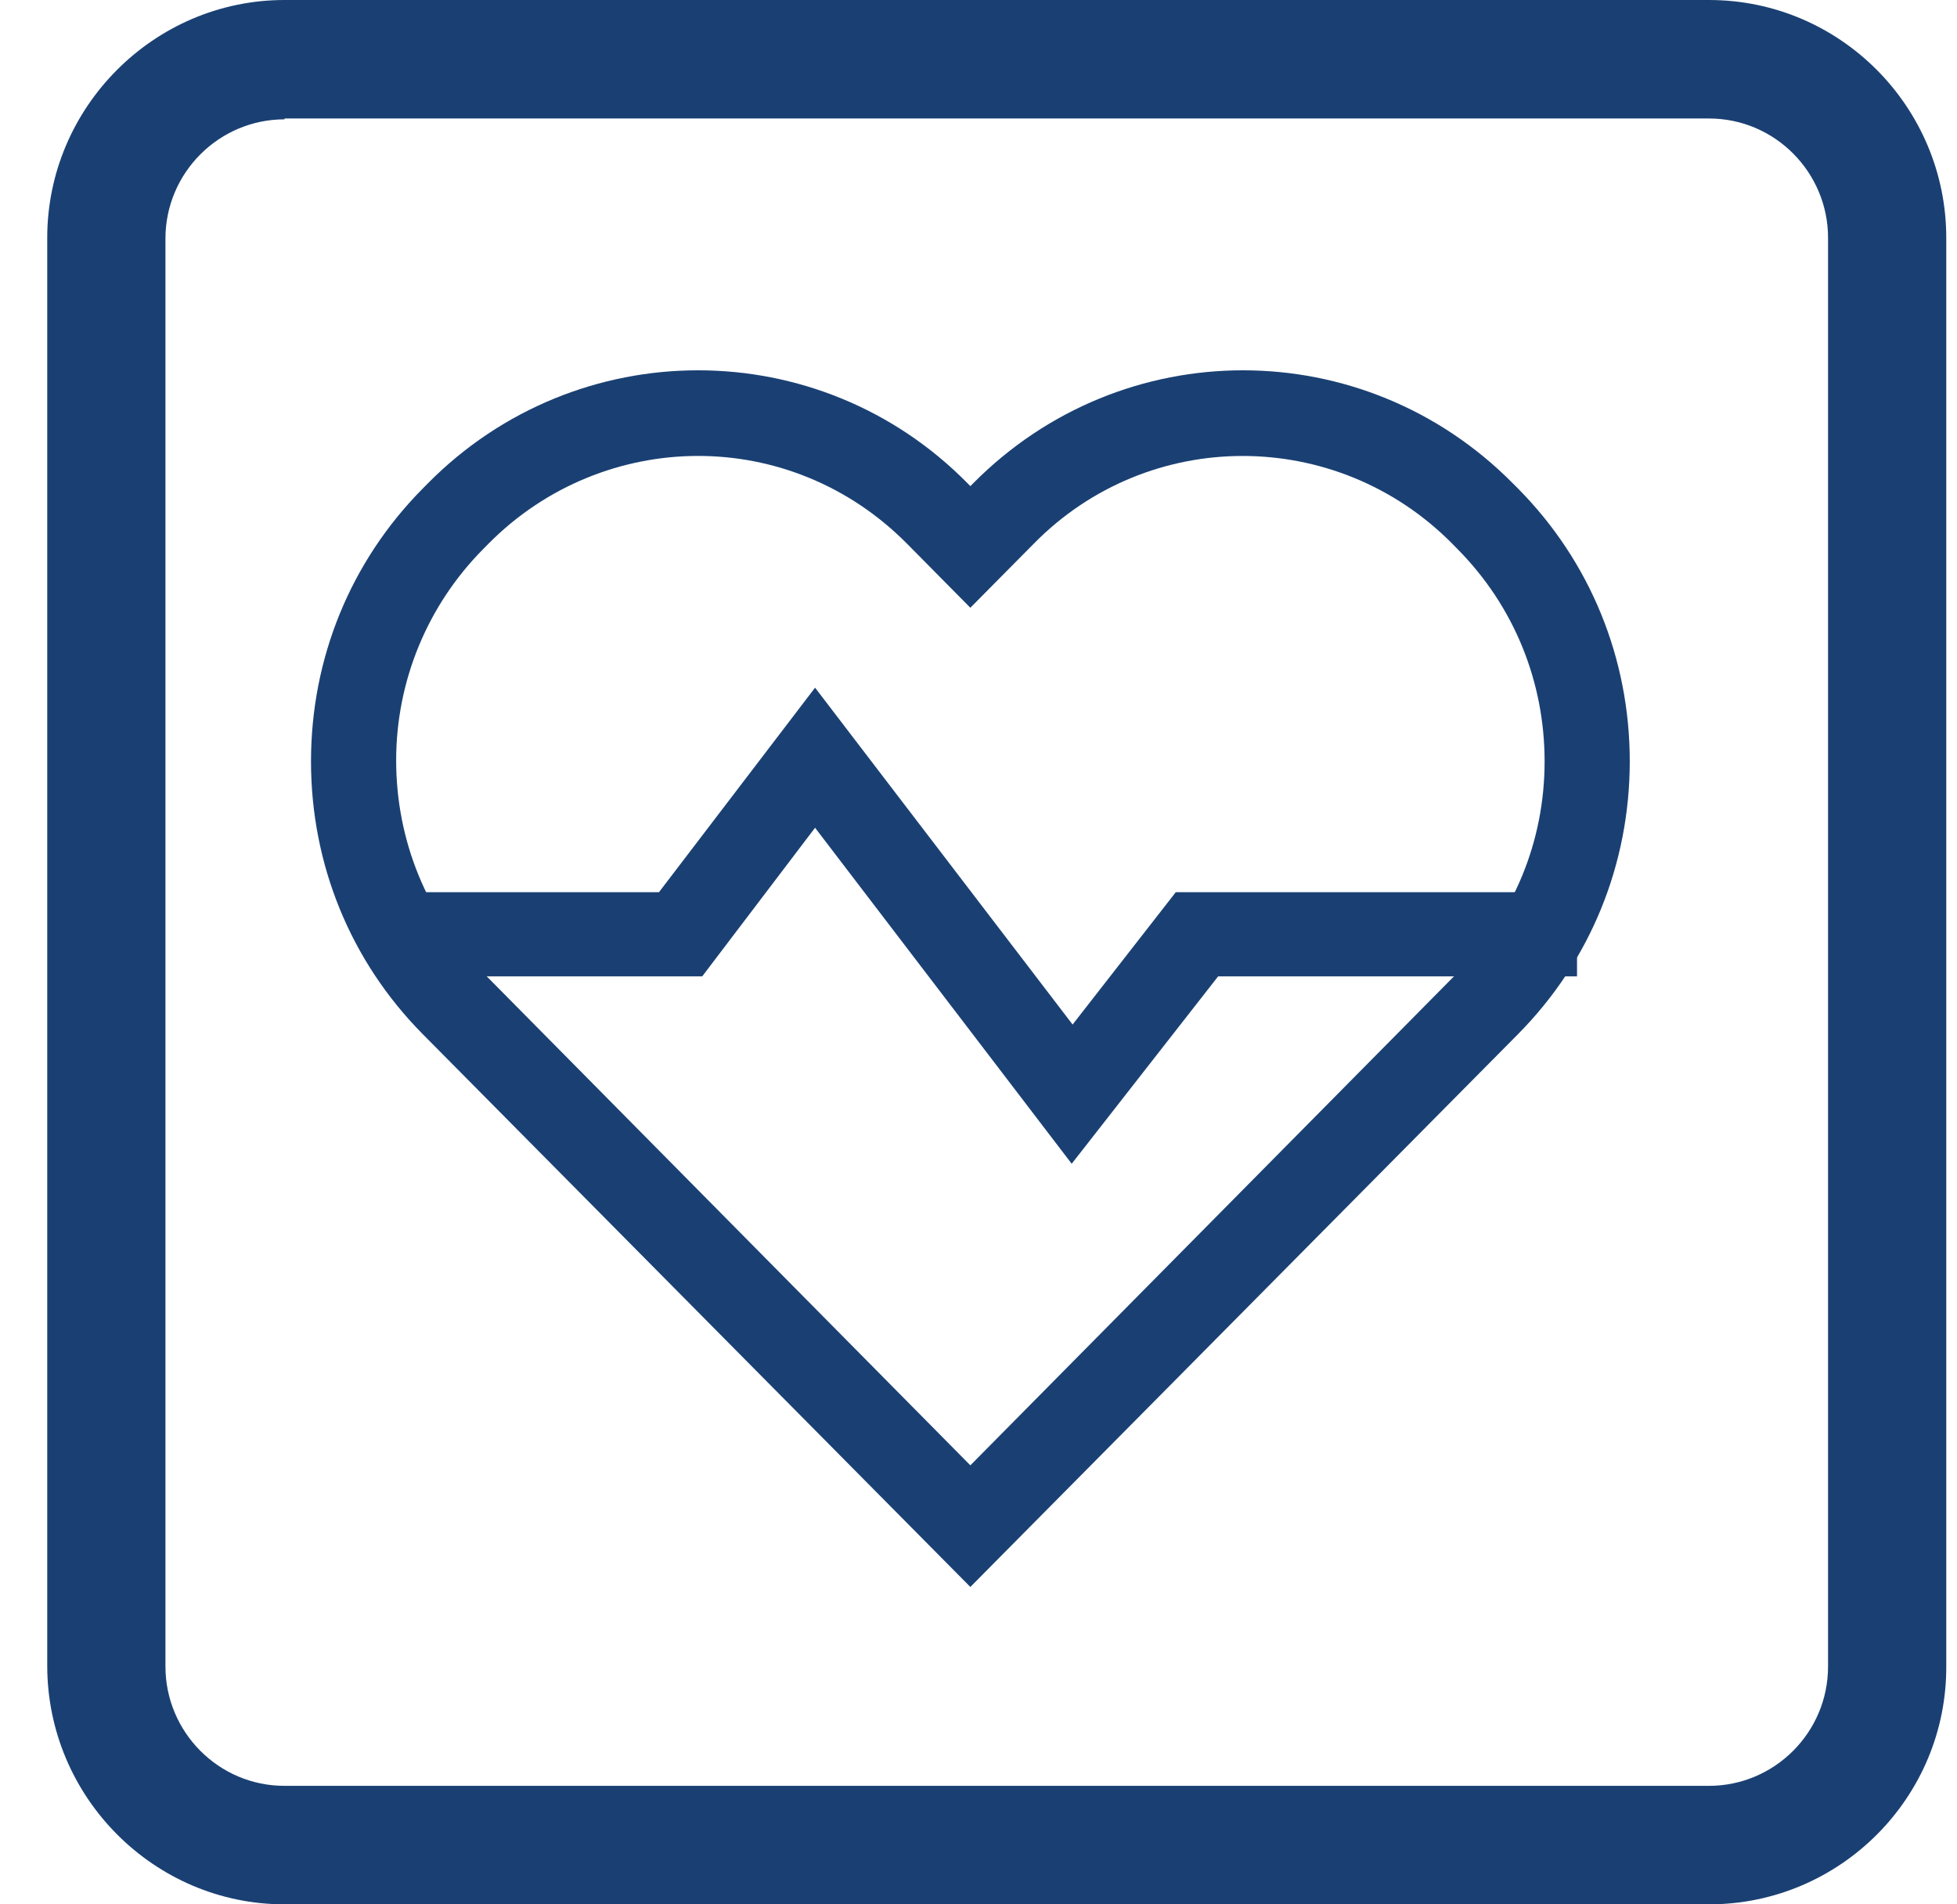 <?xml version="1.0" encoding="UTF-8"?> <svg xmlns="http://www.w3.org/2000/svg" xmlns:xlink="http://www.w3.org/1999/xlink" width="37px" height="36px" viewBox="0 0 37 36" version="1.1"><title>rezervujte-si-termin</title><g id="Homepage" stroke="none" stroke-width="1" fill="none" fill-rule="evenodd"><g id="Procare-Redesign" transform="translate(-250, -876)" fill="#1A4073" fill-rule="nonzero"><g id="Rezervujte-si-termin" transform="translate(211, 836)"><g id="rezervujte-si-termin" transform="translate(39.893, 40)"><path d="M31.418,36 L4.486,36 C2.021,36 0,33.974 0,31.488 L0,4.496 C0,2.026 2.021,0 4.486,0 L31.418,0 C33.899,0 35.904,2.026 35.904,4.496 L35.904,31.488 C35.92,33.974 33.899,36 31.418,36 M4.486,2.256 C3.254,2.256 2.235,3.261 2.235,4.512 L2.235,31.504 C2.235,32.739 3.237,33.76 4.486,33.76 L31.418,33.76 C32.65,33.76 33.669,32.756 33.669,31.504 L33.669,4.496 C33.669,3.261 32.667,2.24 31.418,2.24 L4.486,2.24 L4.486,2.256 Z" id="Shape"></path><path d="M17.453,30 L7.095,19.545 C5.734,18.169 4.987,16.339 4.987,14.393 C4.987,12.446 5.734,10.617 7.095,9.24 L7.194,9.14 C10.016,6.287 14.598,6.287 17.404,9.14 L17.453,9.19 L17.503,9.14 C20.325,6.287 24.89,6.287 27.712,9.14 L27.812,9.24 C29.173,10.617 29.92,12.446 29.92,14.393 C29.92,16.339 29.173,18.169 27.812,19.545 L17.453,30 Z M12.307,8.619 C10.88,8.619 9.435,9.173 8.34,10.281 L8.24,10.382 C7.194,11.439 6.597,12.865 6.597,14.376 C6.597,15.886 7.178,17.313 8.24,18.387 L17.453,27.701 L26.666,18.387 C27.729,17.313 28.31,15.903 28.31,14.393 C28.31,12.882 27.729,11.456 26.666,10.382 L26.567,10.281 C24.376,8.066 20.823,8.066 18.649,10.281 L17.453,11.489 L16.258,10.281 C15.163,9.173 13.735,8.619 12.307,8.619" id="Shape"></path><polygon id="Path" points="19.369 22 14.517 15.648 12.383 18.458 6.981 18.458 6.981 16.866 11.566 16.866 14.517 13 19.386 19.368 21.337 16.866 28.923 16.866 28.923 18.458 22.137 18.458"></polygon></g></g></g></g></svg> 